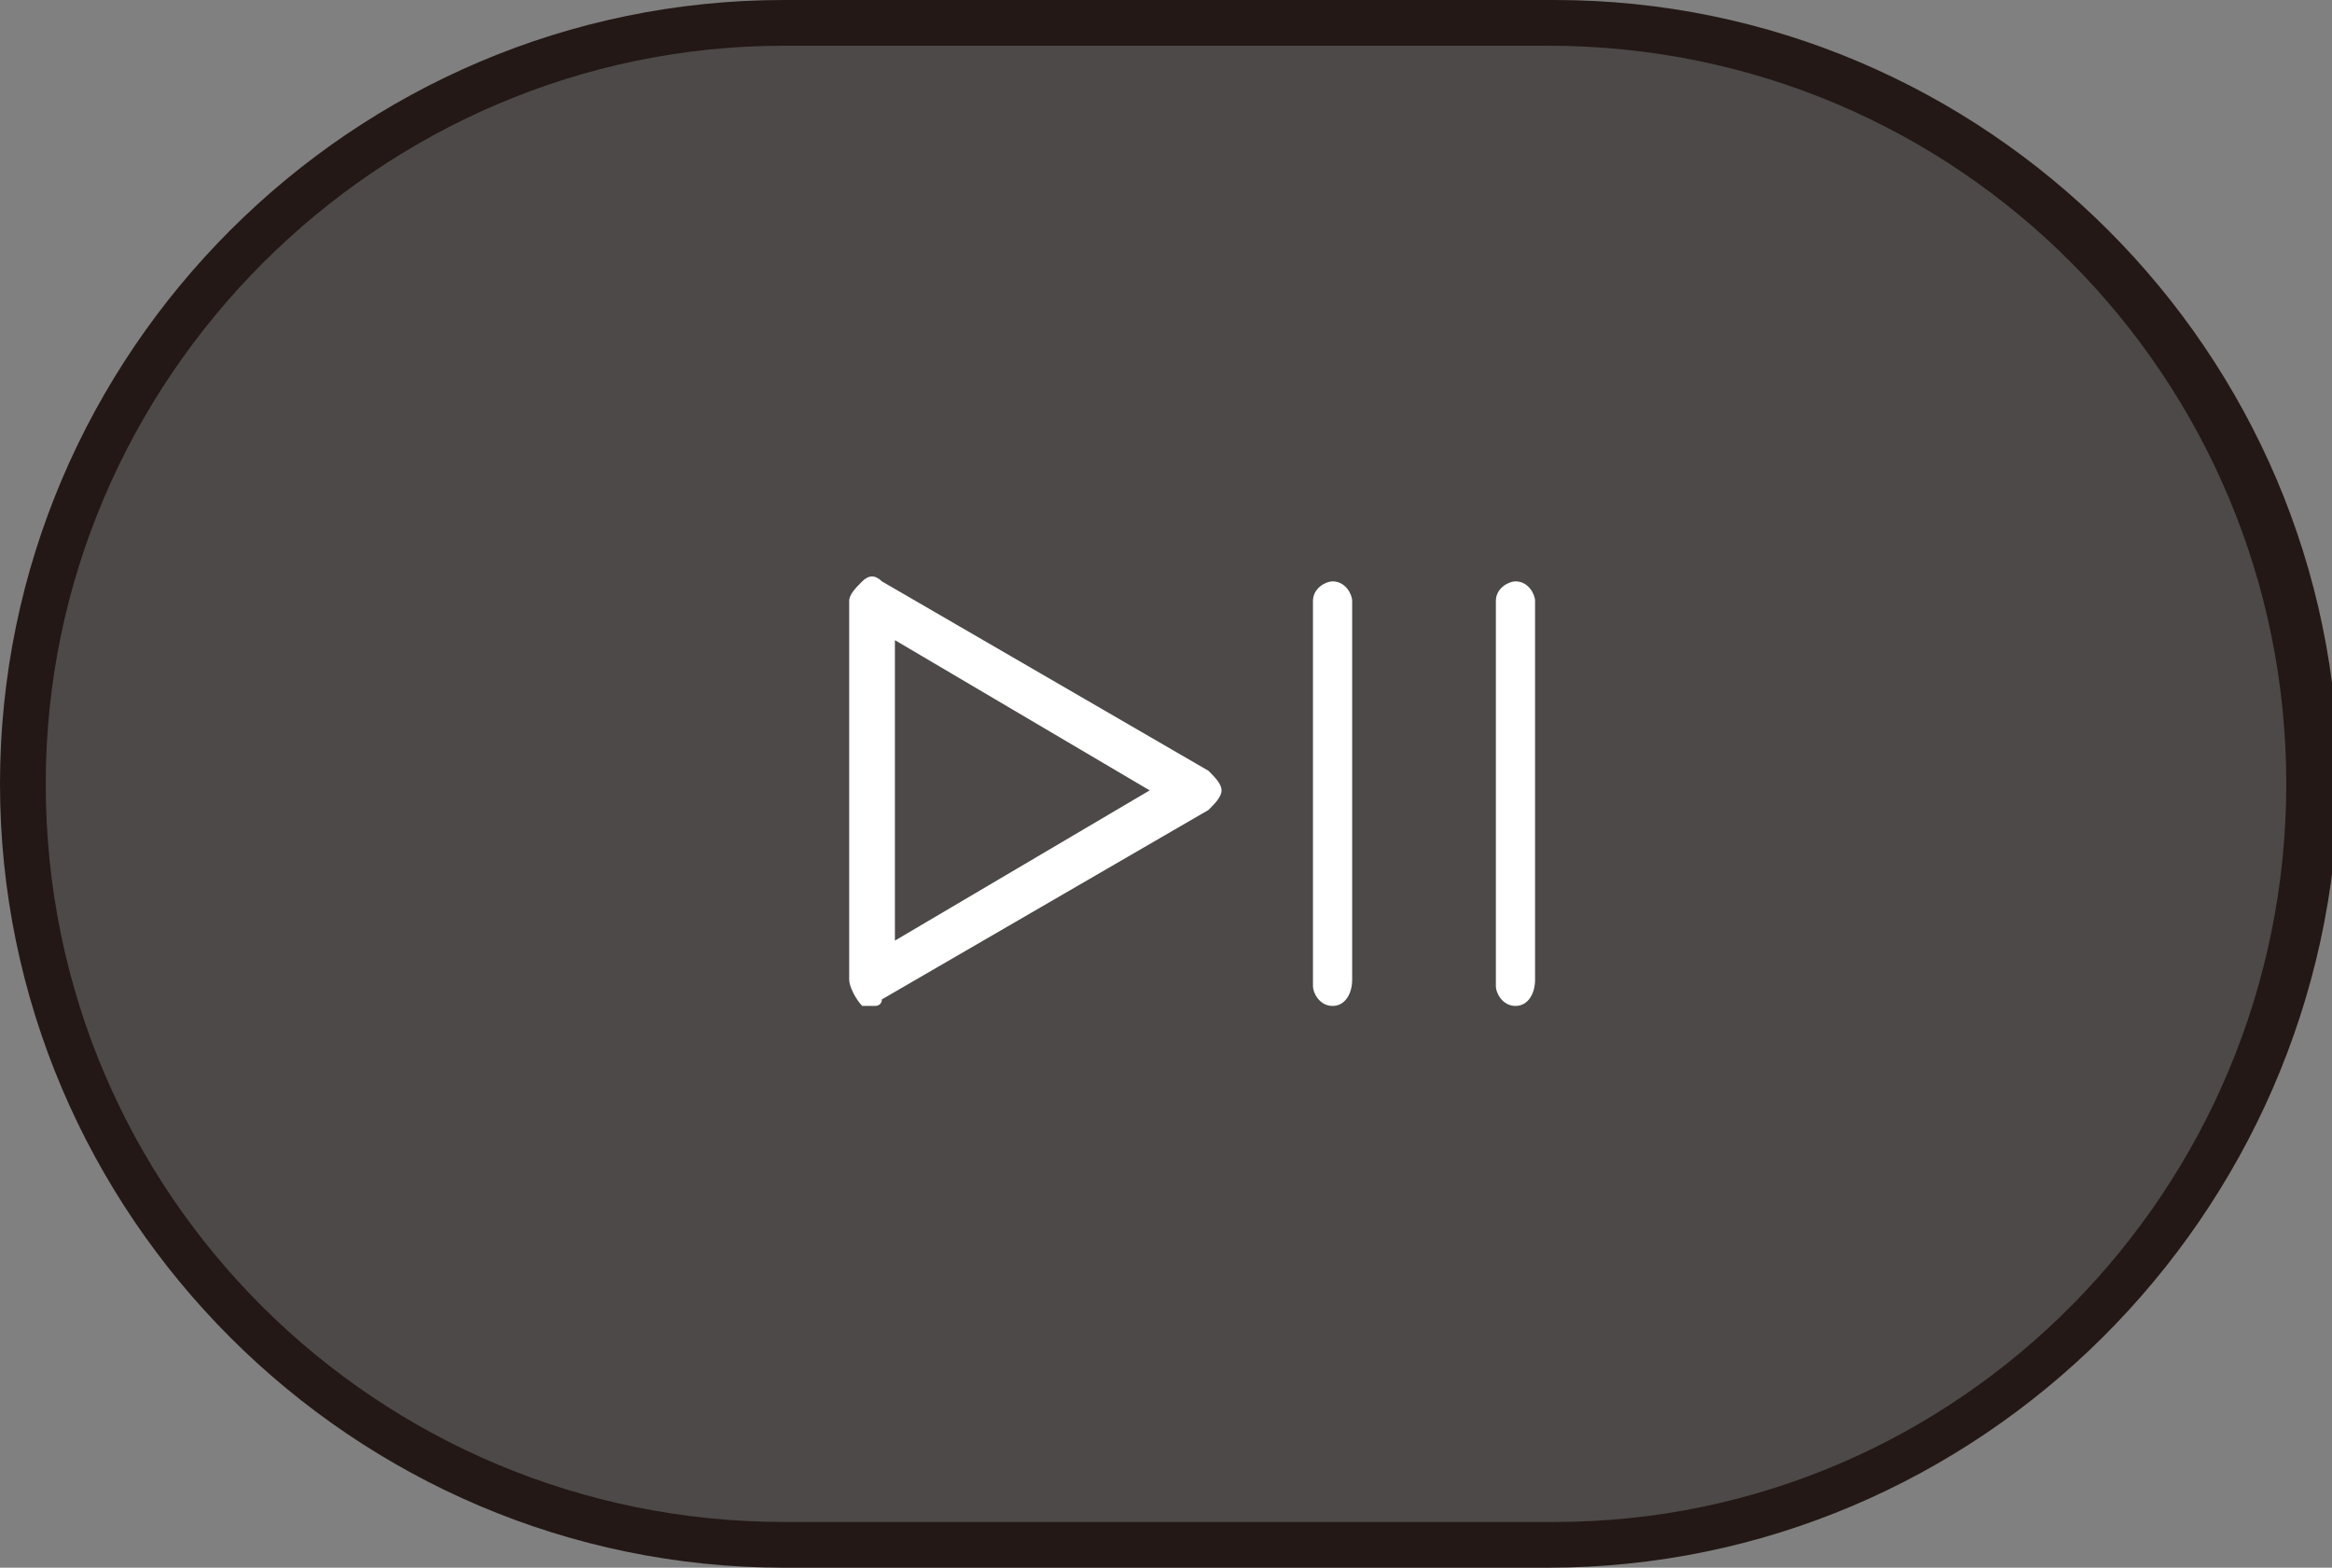 <?xml version="1.0" encoding="utf-8"?>
<!-- Generator: Adobe Illustrator 27.4.1, SVG Export Plug-In . SVG Version: 6.00 Build 0)  -->
<svg version="1.1" id="レイヤー_1" xmlns="http://www.w3.org/2000/svg" xmlns:xlink="http://www.w3.org/1999/xlink" x="0px"
	 y="0px" viewBox="0 0 35.7 24" enable-background="new 0 0 35.7 24" xml:space="preserve">
<rect x="0" y="0" width="35.7" height="24" fill="#808080" stroke="none"/>
<g>
	<g>
		<path fill="#4C4948" d="M23.7,23.6H12C5.6,23.6,0.4,18.4,0.4,12v0C0.4,5.6,5.6,0.4,12,0.4h11.8c6.4,0,11.6,5.2,11.6,11.6v0
			C35.4,18.4,30.1,23.6,23.7,23.6z"/>
		<path fill="#231815" d="M23.7,24H12C5.4,24,0,18.6,0,12C0,5.4,5.4,0,12,0h11.8c6.6,0,12,5.4,12,12C35.7,18.6,30.3,24,23.7,24z
			 M12,0.7C5.8,0.7,0.7,5.8,0.7,12c0,6.3,5.1,11.3,11.3,11.3h11.8C30,23.3,35,18.2,35,12C35,5.8,30,0.7,23.7,0.7H12z"/>
	</g>
	<g>
		<path fill="#FFFFFF" d="M13.4,15.4c-0.1,0-0.1,0-0.2,0C13.1,15.3,13,15.1,13,15V9.2c0-0.1,0.1-0.2,0.2-0.3c0.1-0.1,0.2-0.1,0.3,0
			l5,2.9c0.1,0.1,0.2,0.2,0.2,0.3c0,0.1-0.1,0.2-0.2,0.3l-5,2.9C13.5,15.4,13.4,15.4,13.4,15.4z M13.7,9.8v4.6l3.9-2.3L13.7,9.8z"/>
		<path fill="#FFFFFF" d="M20.4,15.4c-0.2,0-0.3-0.2-0.3-0.3V9.2c0-0.2,0.2-0.3,0.3-0.3c0.2,0,0.3,0.2,0.3,0.3V15
			C20.7,15.2,20.6,15.4,20.4,15.4z"/>
		<path fill="#FFFFFF" d="M23.2,15.4c-0.2,0-0.3-0.2-0.3-0.3V9.2c0-0.2,0.2-0.3,0.3-0.3c0.2,0,0.3,0.2,0.3,0.3V15
			C23.5,15.2,23.4,15.4,23.2,15.4z"/>
	</g>
</g>
<g>
</g>
<g>
</g>
<g>
</g>
<g>
</g>
<g>
</g>
<g>
</g>
<g>
</g>
<g>
</g>
<g>
</g>
<g>
</g>
<g>
</g>
</svg>
